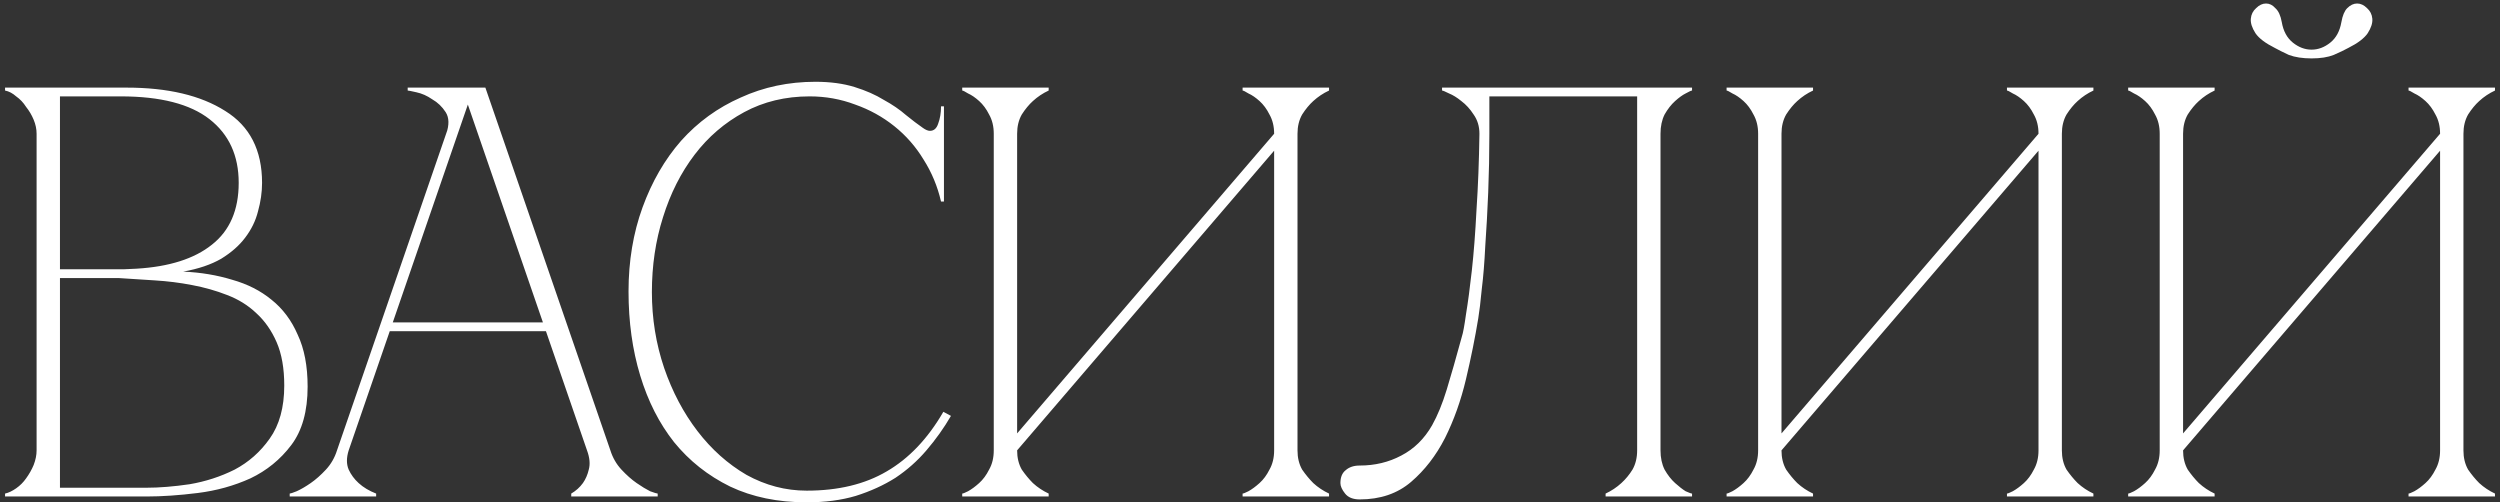 <?xml version="1.0" encoding="UTF-8"?> <svg xmlns="http://www.w3.org/2000/svg" width="428" height="86" viewBox="0 0 428 86" fill="none"><rect x="0" y="0" width="428" height="86" fill="#333333" stroke="none"/><path d="M6.265 22.9C6.265 22.1 6.099 21.3 5.765 20.5C5.432 19.7 4.999 18.967 4.465 18.3C3.999 17.567 3.432 16.967 2.765 16.5C2.165 15.967 1.532 15.633 0.865 15.5V15H21.665C28.732 15 34.365 16.333 38.565 19C42.765 21.6 44.865 25.7 44.865 31.3C44.865 32.9 44.632 34.533 44.165 36.2C43.765 37.8 43.032 39.3 41.965 40.7C40.965 42.033 39.599 43.233 37.865 44.3C36.132 45.3 33.965 46.033 31.365 46.5C34.365 46.633 37.165 47.1 39.765 47.9C42.365 48.633 44.599 49.767 46.465 51.3C48.399 52.833 49.899 54.833 50.965 57.3C52.099 59.7 52.665 62.667 52.665 66.2C52.665 70.4 51.732 73.733 49.865 76.2C47.999 78.667 45.665 80.567 42.865 81.9C40.065 83.167 37.065 84 33.865 84.4C30.665 84.8 27.732 85 25.065 85H0.865V84.5C1.465 84.367 2.099 84.067 2.765 83.6C3.432 83.133 3.999 82.567 4.465 81.9C4.999 81.167 5.432 80.4 5.765 79.6C6.099 78.733 6.265 77.9 6.265 77.1V22.9ZM10.265 46.1C10.132 46.1 10.732 46.1 12.065 46.1C13.399 46.1 14.899 46.1 16.565 46.1C18.232 46.1 19.765 46.1 21.165 46.1C22.632 46.033 23.365 46 23.365 46C28.965 45.667 33.265 44.3 36.265 41.9C39.332 39.5 40.865 35.967 40.865 31.3C40.865 26.633 39.199 23 35.865 20.4C32.532 17.8 27.465 16.5 20.665 16.5H10.265V46.1ZM25.065 83.5C27.265 83.5 29.732 83.3 32.465 82.9C35.199 82.433 37.765 81.6 40.165 80.4C42.565 79.133 44.565 77.367 46.165 75.1C47.832 72.767 48.665 69.733 48.665 66C48.665 63.067 48.232 60.6 47.365 58.6C46.499 56.6 45.332 54.933 43.865 53.6C42.465 52.267 40.799 51.233 38.865 50.5C36.999 49.767 34.999 49.2 32.865 48.8C30.799 48.4 28.665 48.133 26.465 48C24.332 47.867 22.265 47.733 20.265 47.6H10.265V83.5H25.065ZM79.096 15H83.096L104.496 77.1H100.496L79.096 15ZM57.696 77.1L79.096 15H81.096L59.696 77.1H57.696ZM59.696 77.1C59.296 78.367 59.296 79.467 59.696 80.4C60.096 81.267 60.662 82.033 61.396 82.7C62.196 83.433 63.196 84.033 64.396 84.5V85H49.596V84.5C49.729 84.5 50.129 84.367 50.796 84.1C51.529 83.767 52.329 83.3 53.196 82.7C54.062 82.1 54.929 81.333 55.796 80.4C56.662 79.467 57.296 78.367 57.696 77.1H59.696ZM104.496 77.1C104.896 78.367 105.529 79.467 106.396 80.4C107.262 81.333 108.129 82.1 108.996 82.7C109.862 83.3 110.629 83.767 111.296 84.1C112.029 84.367 112.462 84.5 112.596 84.5V85H97.796V84.5C98.596 84.033 99.262 83.433 99.796 82.7C100.262 82.033 100.596 81.267 100.796 80.4C101.062 79.467 100.962 78.367 100.496 77.1H104.496ZM66.296 55.2H93.796V56.7H66.296V55.2ZM76.396 22.9C76.929 21.367 76.896 20.133 76.296 19.2C75.696 18.267 74.929 17.533 73.996 17C73.129 16.4 72.229 16 71.296 15.8C70.429 15.6 69.929 15.5 69.796 15.5V15H81.096L76.396 22.9ZM111.604 50C111.604 54.533 112.304 58.867 113.704 63C115.104 67.067 117.004 70.667 119.404 73.8C121.804 76.933 124.604 79.433 127.804 81.3C131.07 83.1 134.504 84 138.104 84C143.504 84 148.07 82.9 151.804 80.7C155.604 78.5 158.837 75.1 161.504 70.5L162.804 71.2C161.604 73.267 160.204 75.233 158.604 77.1C157.07 78.9 155.304 80.467 153.304 81.8C151.304 83.067 149.037 84.1 146.504 84.9C144.037 85.633 141.237 86 138.104 86C133.17 86 128.804 85.1 125.004 83.3C121.204 81.433 118.004 78.9 115.404 75.7C112.87 72.5 110.937 68.7 109.604 64.3C108.27 59.9 107.604 55.1 107.604 49.9C107.604 44.7 108.404 39.9 110.004 35.5C111.604 31.1 113.804 27.3 116.604 24.1C119.47 20.9 122.87 18.433 126.804 16.7C130.737 14.9 135.004 14 139.604 14C142.137 14 144.37 14.3 146.304 14.9C148.237 15.5 149.904 16.233 151.304 17.1C152.77 17.9 154.037 18.767 155.104 19.7C156.17 20.567 157.137 21.3 158.004 21.9C158.47 22.233 158.87 22.4 159.204 22.4C159.87 22.4 160.337 22 160.604 21.2C160.937 20.333 161.104 19.333 161.104 18.2H161.604V34.5H161.104C160.504 31.9 159.504 29.5 158.104 27.3C156.77 25.1 155.104 23.2 153.104 21.6C151.104 20 148.87 18.767 146.404 17.9C143.937 16.967 141.337 16.5 138.604 16.5C134.47 16.5 130.737 17.4 127.404 19.2C124.07 21 121.237 23.433 118.904 26.5C116.57 29.567 114.77 33.133 113.504 37.2C112.237 41.2 111.604 45.467 111.604 50ZM222.132 77.1C222.132 78.367 222.399 79.467 222.932 80.4C223.532 81.267 224.166 82.033 224.832 82.7C225.632 83.433 226.532 84.033 227.532 84.5V85H212.732V84.5C212.866 84.5 213.199 84.367 213.732 84.1C214.332 83.767 214.966 83.3 215.632 82.7C216.299 82.1 216.866 81.333 217.332 80.4C217.866 79.467 218.132 78.367 218.132 77.1V25.8L174.132 77.1C174.132 78.367 174.399 79.467 174.932 80.4C175.532 81.267 176.166 82.033 176.832 82.7C177.632 83.433 178.532 84.033 179.532 84.5V85H164.732V84.5C164.866 84.5 165.199 84.367 165.732 84.1C166.332 83.767 166.966 83.3 167.632 82.7C168.299 82.1 168.866 81.333 169.332 80.4C169.866 79.467 170.132 78.367 170.132 77.1V22.9C170.132 21.633 169.866 20.533 169.332 19.6C168.866 18.667 168.299 17.9 167.632 17.3C166.966 16.7 166.332 16.267 165.732 16C165.199 15.667 164.866 15.5 164.732 15.5V15H179.532V15.5C178.532 15.967 177.632 16.567 176.832 17.3C176.166 17.9 175.532 18.667 174.932 19.6C174.399 20.533 174.132 21.633 174.132 22.9V74.2L218.132 22.9C218.132 21.633 217.866 20.533 217.332 19.6C216.866 18.667 216.299 17.9 215.632 17.3C214.966 16.7 214.332 16.267 213.732 16C213.199 15.667 212.866 15.5 212.732 15.5V15H227.532V15.5C226.532 15.967 225.632 16.567 224.832 17.3C224.166 17.9 223.532 18.667 222.932 19.6C222.399 20.533 222.132 21.633 222.132 22.9V77.1ZM232.779 85.5C231.645 85.5 230.812 85.167 230.279 84.5C229.745 83.833 229.479 83.233 229.479 82.7C229.479 81.7 229.779 80.967 230.379 80.5C230.979 79.967 231.779 79.7 232.779 79.7C235.379 79.7 237.745 79.133 239.879 78C242.079 76.867 243.845 75.133 245.179 72.8C246.112 71.133 246.945 69.1 247.679 66.7C248.412 64.3 249.279 61.267 250.279 57.6C250.479 57 250.712 55.733 250.979 53.8C251.312 51.8 251.645 49.3 251.979 46.3C252.312 43.3 252.579 39.833 252.779 35.9C253.045 31.9 253.212 27.567 253.279 22.9C253.279 21.633 252.945 20.533 252.279 19.6C251.679 18.667 250.979 17.9 250.179 17.3C249.445 16.7 248.745 16.267 248.079 16C247.412 15.667 247.012 15.5 246.879 15.5V15H289.679V15.5C289.545 15.5 289.179 15.667 288.579 16C288.045 16.267 287.445 16.7 286.779 17.3C286.112 17.9 285.512 18.667 284.979 19.6C284.512 20.533 284.279 21.633 284.279 22.9V77.1C284.279 78.367 284.512 79.467 284.979 80.4C285.512 81.333 286.112 82.1 286.779 82.7C287.445 83.3 288.045 83.767 288.579 84.1C289.179 84.367 289.545 84.5 289.679 84.5V85H274.879V84.5C275.879 84.033 276.779 83.433 277.579 82.7C278.312 82.033 278.945 81.267 279.479 80.4C280.012 79.467 280.279 78.367 280.279 77.1V16.5H254.979V22.9C254.979 26.3 254.912 29.667 254.779 33C254.645 36.267 254.479 39.3 254.279 42.1C254.145 44.9 253.945 47.367 253.679 49.5C253.479 51.633 253.279 53.3 253.079 54.5C252.545 57.767 251.845 61.233 250.979 64.9C250.112 68.567 248.912 71.933 247.379 75C245.845 78 243.912 80.5 241.579 82.5C239.245 84.5 236.312 85.5 232.779 85.5ZM352.992 77.1C352.992 78.367 353.258 79.467 353.792 80.4C354.392 81.267 355.025 82.033 355.692 82.7C356.492 83.433 357.392 84.033 358.392 84.5V85H343.592V84.5C343.725 84.5 344.058 84.367 344.592 84.1C345.192 83.767 345.825 83.3 346.492 82.7C347.158 82.1 347.725 81.333 348.192 80.4C348.725 79.467 348.992 78.367 348.992 77.1V25.8L304.992 77.1C304.992 78.367 305.258 79.467 305.792 80.4C306.392 81.267 307.025 82.033 307.692 82.7C308.492 83.433 309.392 84.033 310.392 84.5V85H295.592V84.5C295.725 84.5 296.058 84.367 296.592 84.1C297.192 83.767 297.825 83.3 298.492 82.7C299.158 82.1 299.725 81.333 300.192 80.4C300.725 79.467 300.992 78.367 300.992 77.1V22.9C300.992 21.633 300.725 20.533 300.192 19.6C299.725 18.667 299.158 17.9 298.492 17.3C297.825 16.7 297.192 16.267 296.592 16C296.058 15.667 295.725 15.5 295.592 15.5V15H310.392V15.5C309.392 15.967 308.492 16.567 307.692 17.3C307.025 17.9 306.392 18.667 305.792 19.6C305.258 20.533 304.992 21.633 304.992 22.9V74.2L348.992 22.9C348.992 21.633 348.725 20.533 348.192 19.6C347.725 18.667 347.158 17.9 346.492 17.3C345.825 16.7 345.192 16.267 344.592 16C344.058 15.667 343.725 15.5 343.592 15.5V15H358.392V15.5C357.392 15.967 356.492 16.567 355.692 17.3C355.025 17.9 354.392 18.667 353.792 19.6C353.258 20.533 352.992 21.633 352.992 22.9V77.1ZM395.742 10C394.208 10 392.908 9.8 391.842 9.4C390.842 8.933 390.042 8.533 389.442 8.2C387.842 7.4 386.742 6.567 386.142 5.7C385.542 4.767 385.275 3.933 385.342 3.2C385.408 2.467 385.708 1.867 386.242 1.4C386.775 0.867 387.342 0.6 387.942 0.6C388.542 0.6 389.075 0.867 389.542 1.4C390.075 1.867 390.442 2.667 390.642 3.8C390.908 5.333 391.542 6.5 392.542 7.3C393.542 8.1 394.608 8.5 395.742 8.5C396.875 8.5 397.942 8.1 398.942 7.3C399.942 6.5 400.575 5.333 400.842 3.8C401.042 2.667 401.375 1.867 401.842 1.4C402.375 0.867 402.942 0.6 403.542 0.6C404.142 0.6 404.708 0.867 405.242 1.4C405.775 1.867 406.075 2.467 406.142 3.2C406.208 3.933 405.942 4.767 405.342 5.7C404.742 6.567 403.642 7.4 402.042 8.2C401.442 8.533 400.608 8.933 399.542 9.4C398.542 9.8 397.275 10 395.742 10ZM421.742 77.1C421.742 78.367 422.008 79.467 422.542 80.4C423.142 81.267 423.775 82.033 424.442 82.7C425.242 83.433 426.142 84.033 427.142 84.5V85H412.342V84.5C412.475 84.5 412.808 84.367 413.342 84.1C413.942 83.767 414.575 83.3 415.242 82.7C415.908 82.1 416.475 81.333 416.942 80.4C417.475 79.467 417.742 78.367 417.742 77.1V25.8L373.742 77.1C373.742 78.367 374.008 79.467 374.542 80.4C375.142 81.267 375.775 82.033 376.442 82.7C377.242 83.433 378.142 84.033 379.142 84.5V85H364.342V84.5C364.475 84.5 364.808 84.367 365.342 84.1C365.942 83.767 366.575 83.3 367.242 82.7C367.908 82.1 368.475 81.333 368.942 80.4C369.475 79.467 369.742 78.367 369.742 77.1V22.9C369.742 21.633 369.475 20.533 368.942 19.6C368.475 18.667 367.908 17.9 367.242 17.3C366.575 16.7 365.942 16.267 365.342 16C364.808 15.667 364.475 15.5 364.342 15.5V15H379.142V15.5C378.142 15.967 377.242 16.567 376.442 17.3C375.775 17.9 375.142 18.667 374.542 19.6C374.008 20.533 373.742 21.633 373.742 22.9V74.2L417.742 22.9C417.742 21.633 417.475 20.533 416.942 19.6C416.475 18.667 415.908 17.9 415.242 17.3C414.575 16.7 413.942 16.267 413.342 16C412.808 15.667 412.475 15.5 412.342 15.5V15H427.142V15.5C426.142 15.967 425.242 16.567 424.442 17.3C423.775 17.9 423.142 18.667 422.542 19.6C422.008 20.533 421.742 21.633 421.742 22.9V77.1Z" fill="white"></path></svg> 